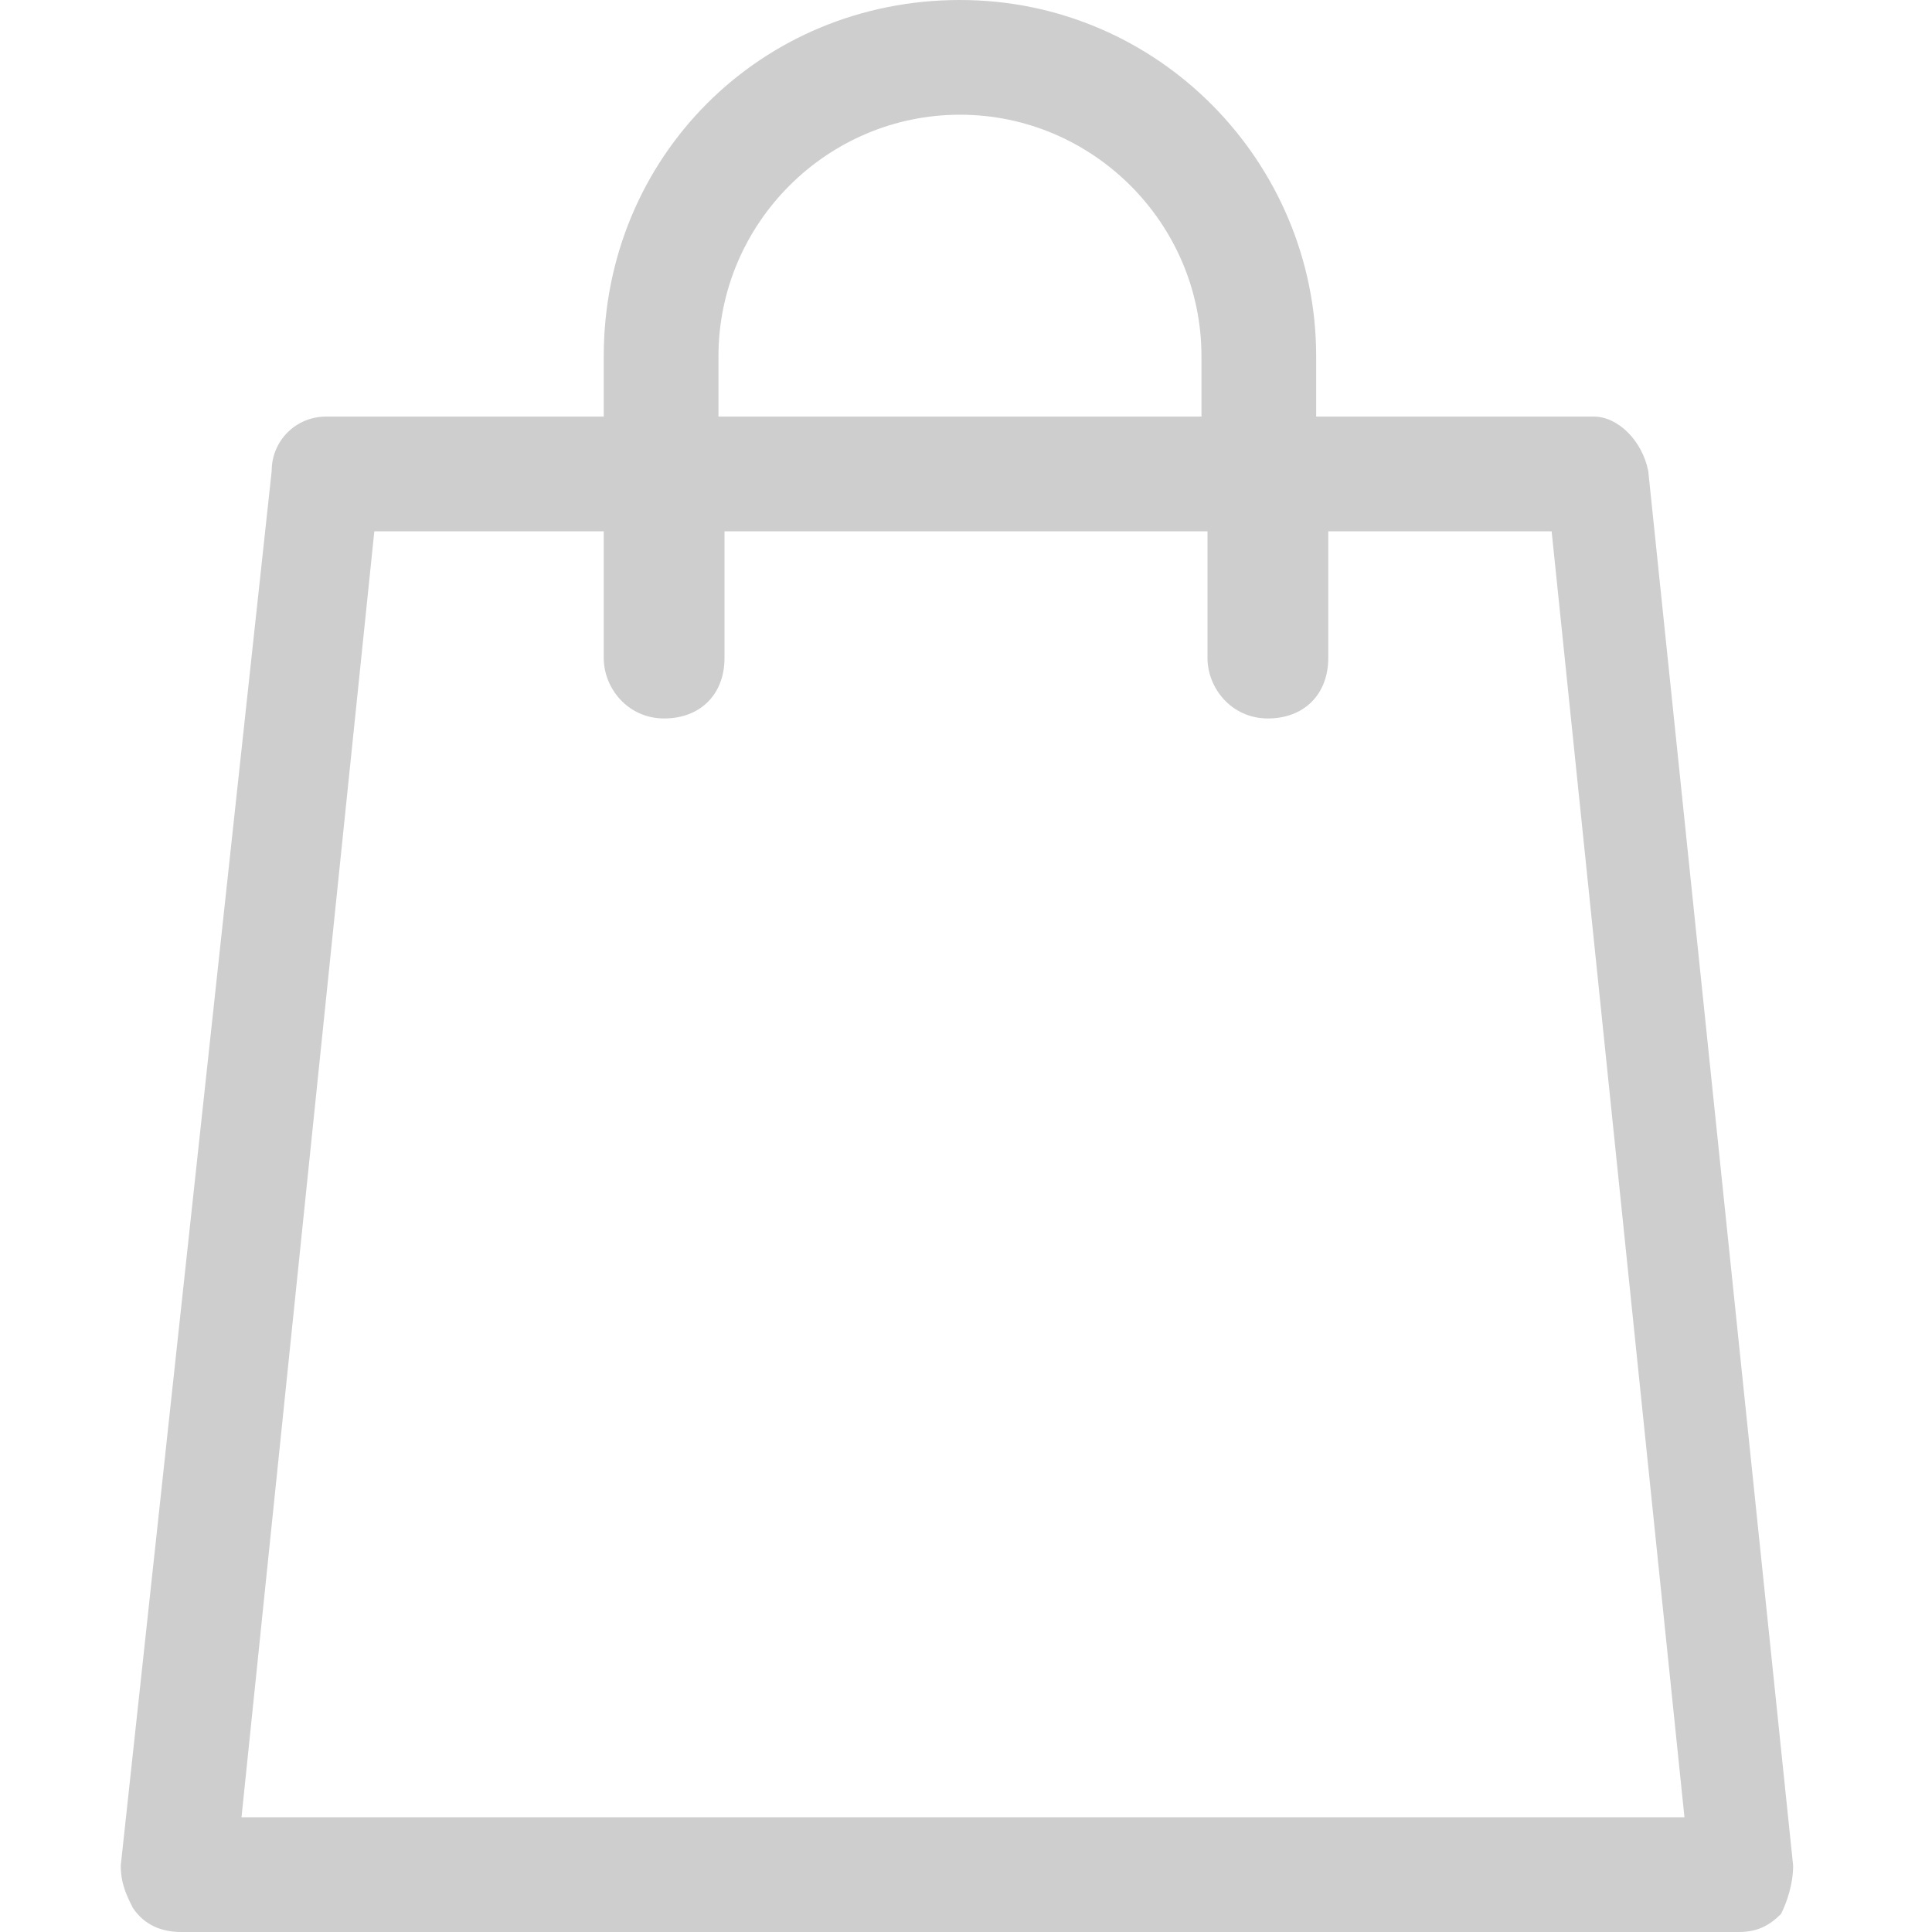 <?xml version="1.0" encoding="utf-8"?>
<!-- Generator: Adobe Illustrator 24.2.3, SVG Export Plug-In . SVG Version: 6.00 Build 0)  -->
<svg version="1.1" id="Warstwa_1" xmlns="http://www.w3.org/2000/svg" xmlns:xlink="http://www.w3.org/1999/xlink" x="0px" y="0px"
	 viewBox="0 0 32 32" style="enable-background:new 0 0 32 32;" xml:space="preserve">
<style type="text/css">
	.st0{fill:#CECECE;}
</style>
<desc>Created with Sketch.</desc>
<g id="ico_x2F_-ico_x5F_bag_x5F_white">
	<path id="Shape" class="st0" d="M29.7,30.9L27.3,7.8c-0.1-0.5-0.5-0.9-0.9-0.9h-4.6v-1c0-3.2-2.6-5.9-5.9-5.9C12.6,0,10,2.6,10,5.9
		v1H5.4c-0.5,0-0.9,0.4-0.9,0.9L2,30.9c0,0.3,0.1,0.5,0.2,0.7C2.4,31.9,2.7,32,3,32h25.8c0.3,0,0.5-0.1,0.7-0.3
		C29.6,31.5,29.7,31.2,29.7,30.9z M11.9,5.9c0-2.2,1.8-4,4-4c2.2,0,4,1.8,4,4v1h-8V5.9z M4,30.1L6.2,8.8H10v2.1c0,0.5,0.4,1,1,1
		s1-0.4,1-1V8.8h8v2.1c0,0.5,0.4,1,1,1s1-0.4,1-1V8.8h3.7l2.2,21.3H4z"/>
</g>
</svg>
